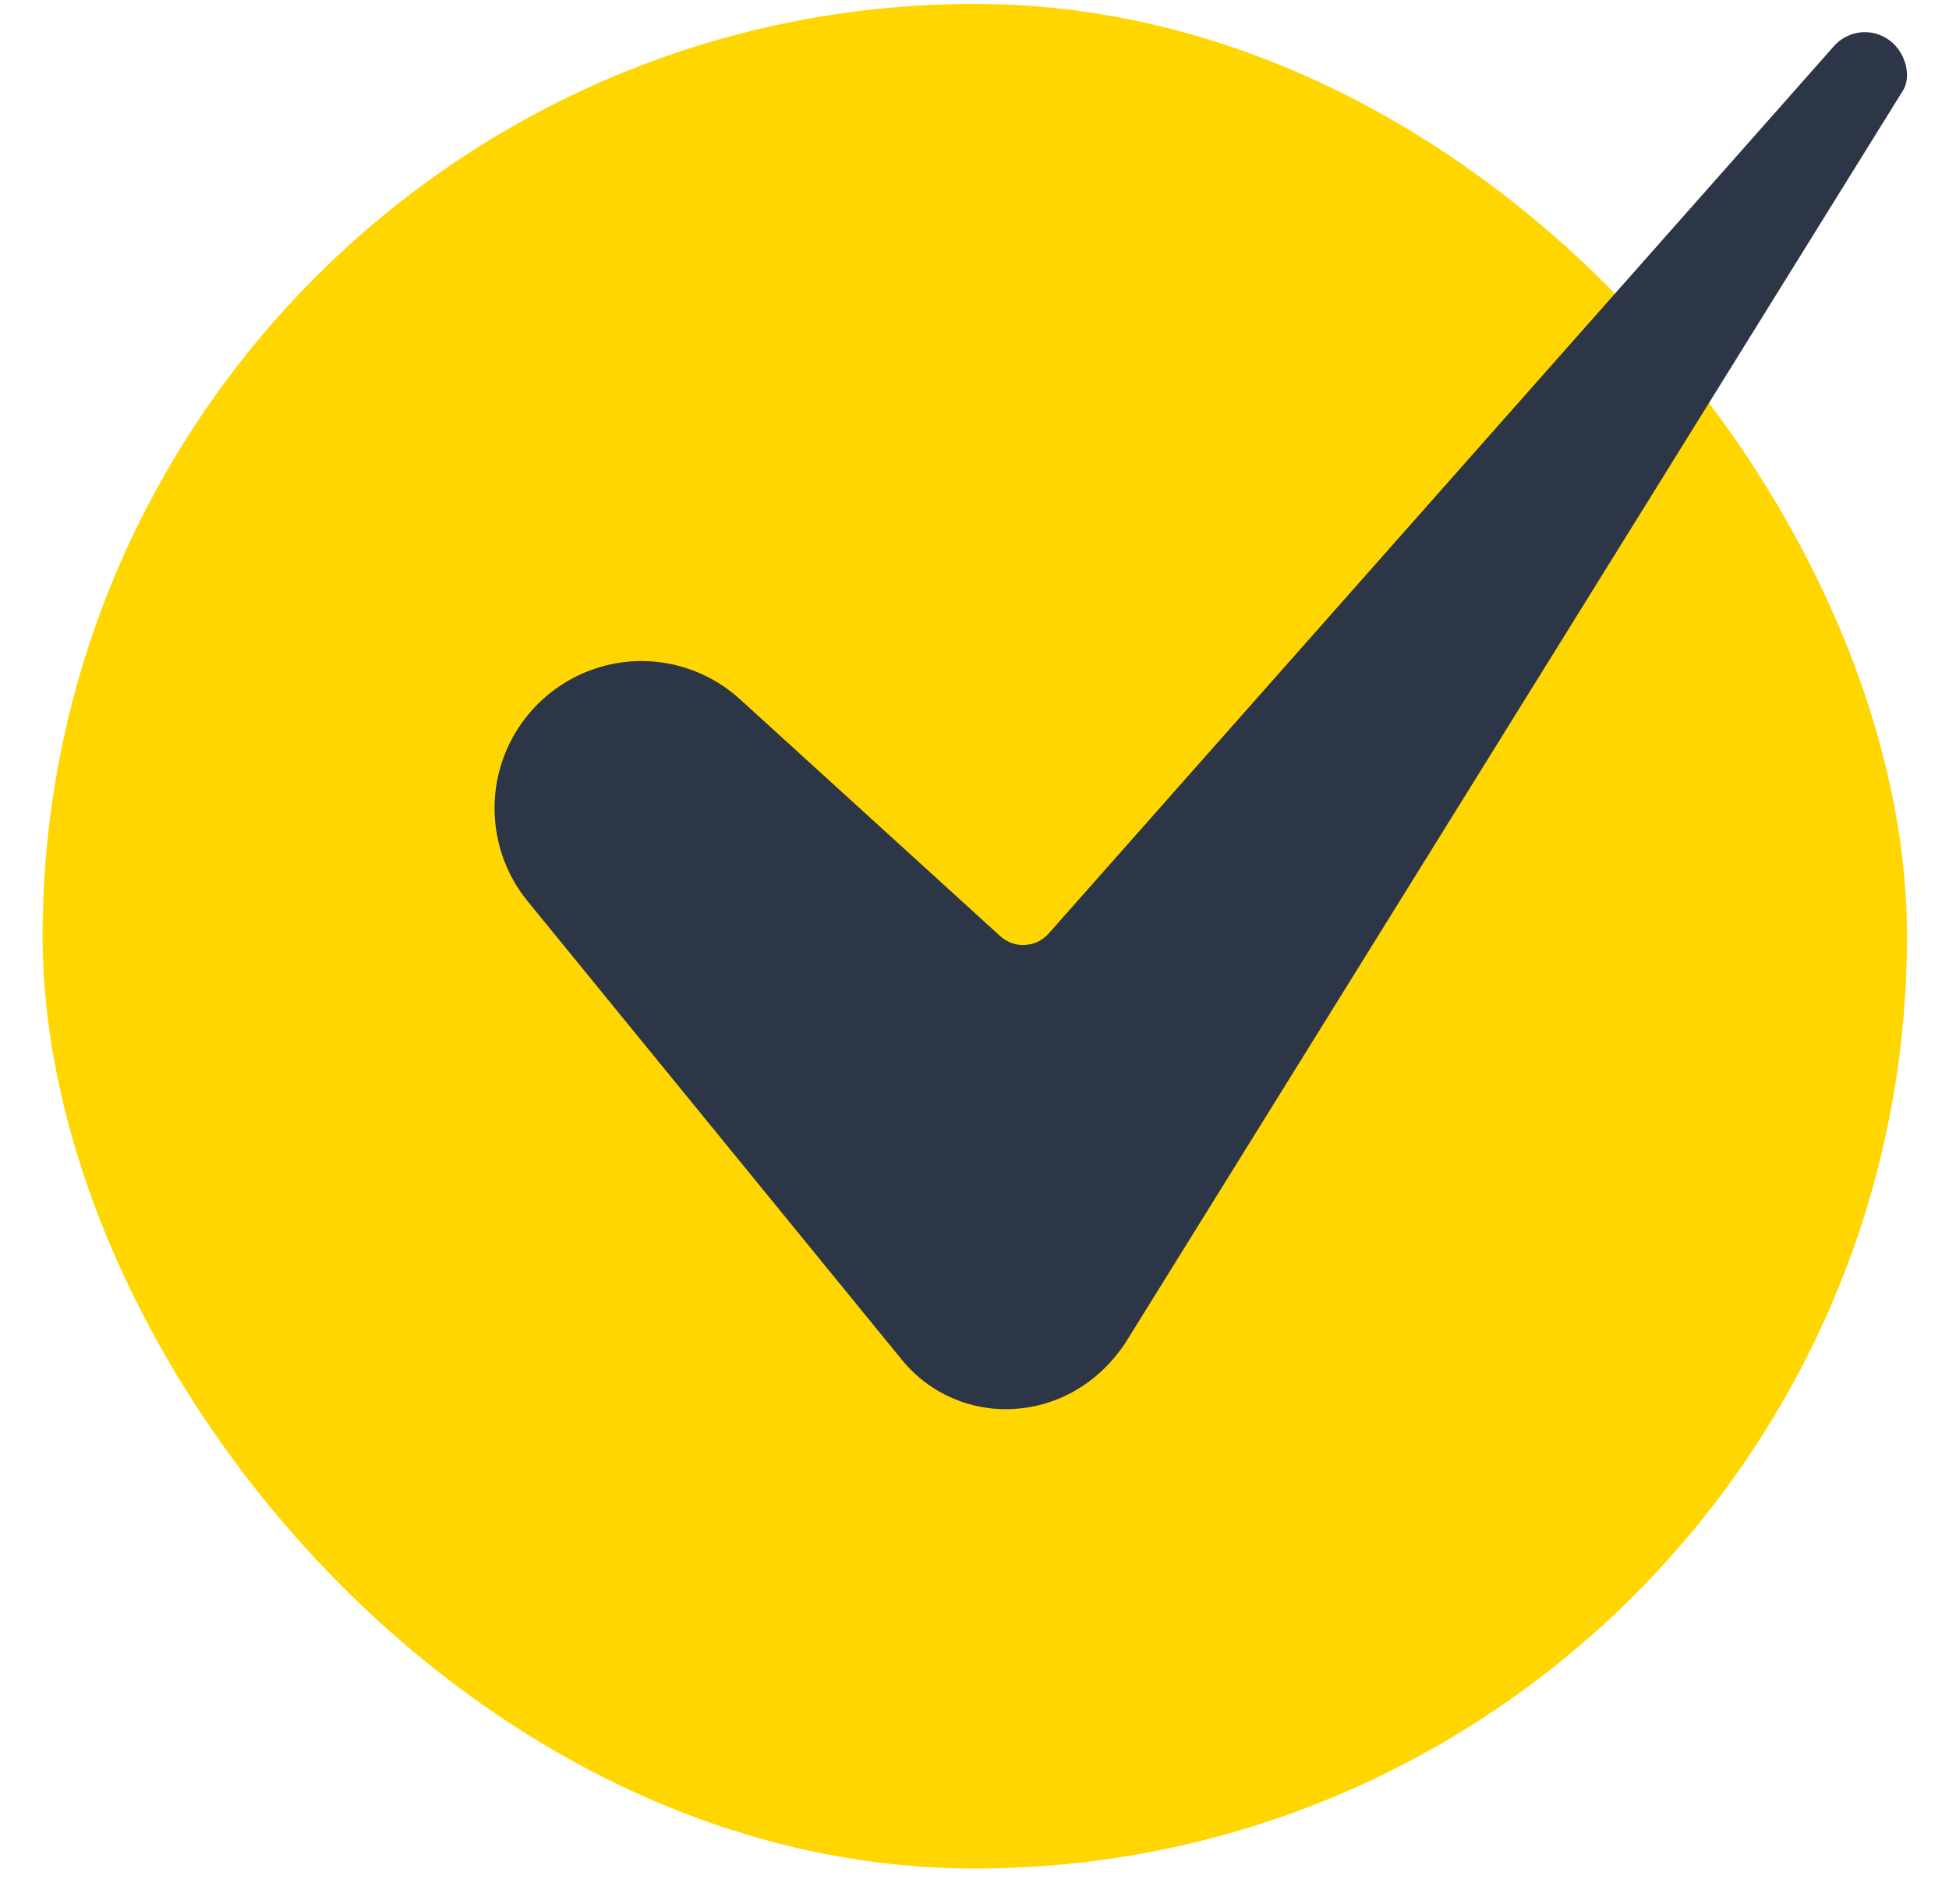 <svg width="43" height="42" viewBox="0 0 43 42" fill="none" xmlns="http://www.w3.org/2000/svg">
<rect x="0.94" y="0.086" width="41.133" height="41.133" rx="20.567" fill="#FFD600"/>
<path d="M14.15 14.582C13.537 14.584 12.937 14.759 12.419 15.088C11.901 15.417 11.487 15.885 11.224 16.439C10.961 16.994 10.861 17.611 10.935 18.22C11.008 18.829 11.252 19.404 11.64 19.88L19.89 29.988C20.185 30.353 20.562 30.643 20.991 30.833C21.419 31.023 21.887 31.109 22.355 31.082C23.357 31.028 24.261 30.492 24.837 29.611L41.977 2.009C41.98 2.004 41.982 1.999 41.985 1.995C42.146 1.748 42.094 1.259 41.762 0.951C41.671 0.867 41.563 0.802 41.446 0.761C41.329 0.719 41.205 0.703 41.081 0.711C40.957 0.72 40.836 0.754 40.725 0.811C40.615 0.868 40.518 0.947 40.439 1.043C40.433 1.051 40.426 1.058 40.42 1.065L23.135 20.595C23.069 20.669 22.989 20.73 22.9 20.773C22.81 20.816 22.713 20.841 22.614 20.847C22.515 20.852 22.416 20.838 22.323 20.804C22.229 20.771 22.143 20.72 22.07 20.653L16.333 15.432C15.737 14.886 14.959 14.583 14.15 14.582Z" fill="#2D3646"/>
</svg>
